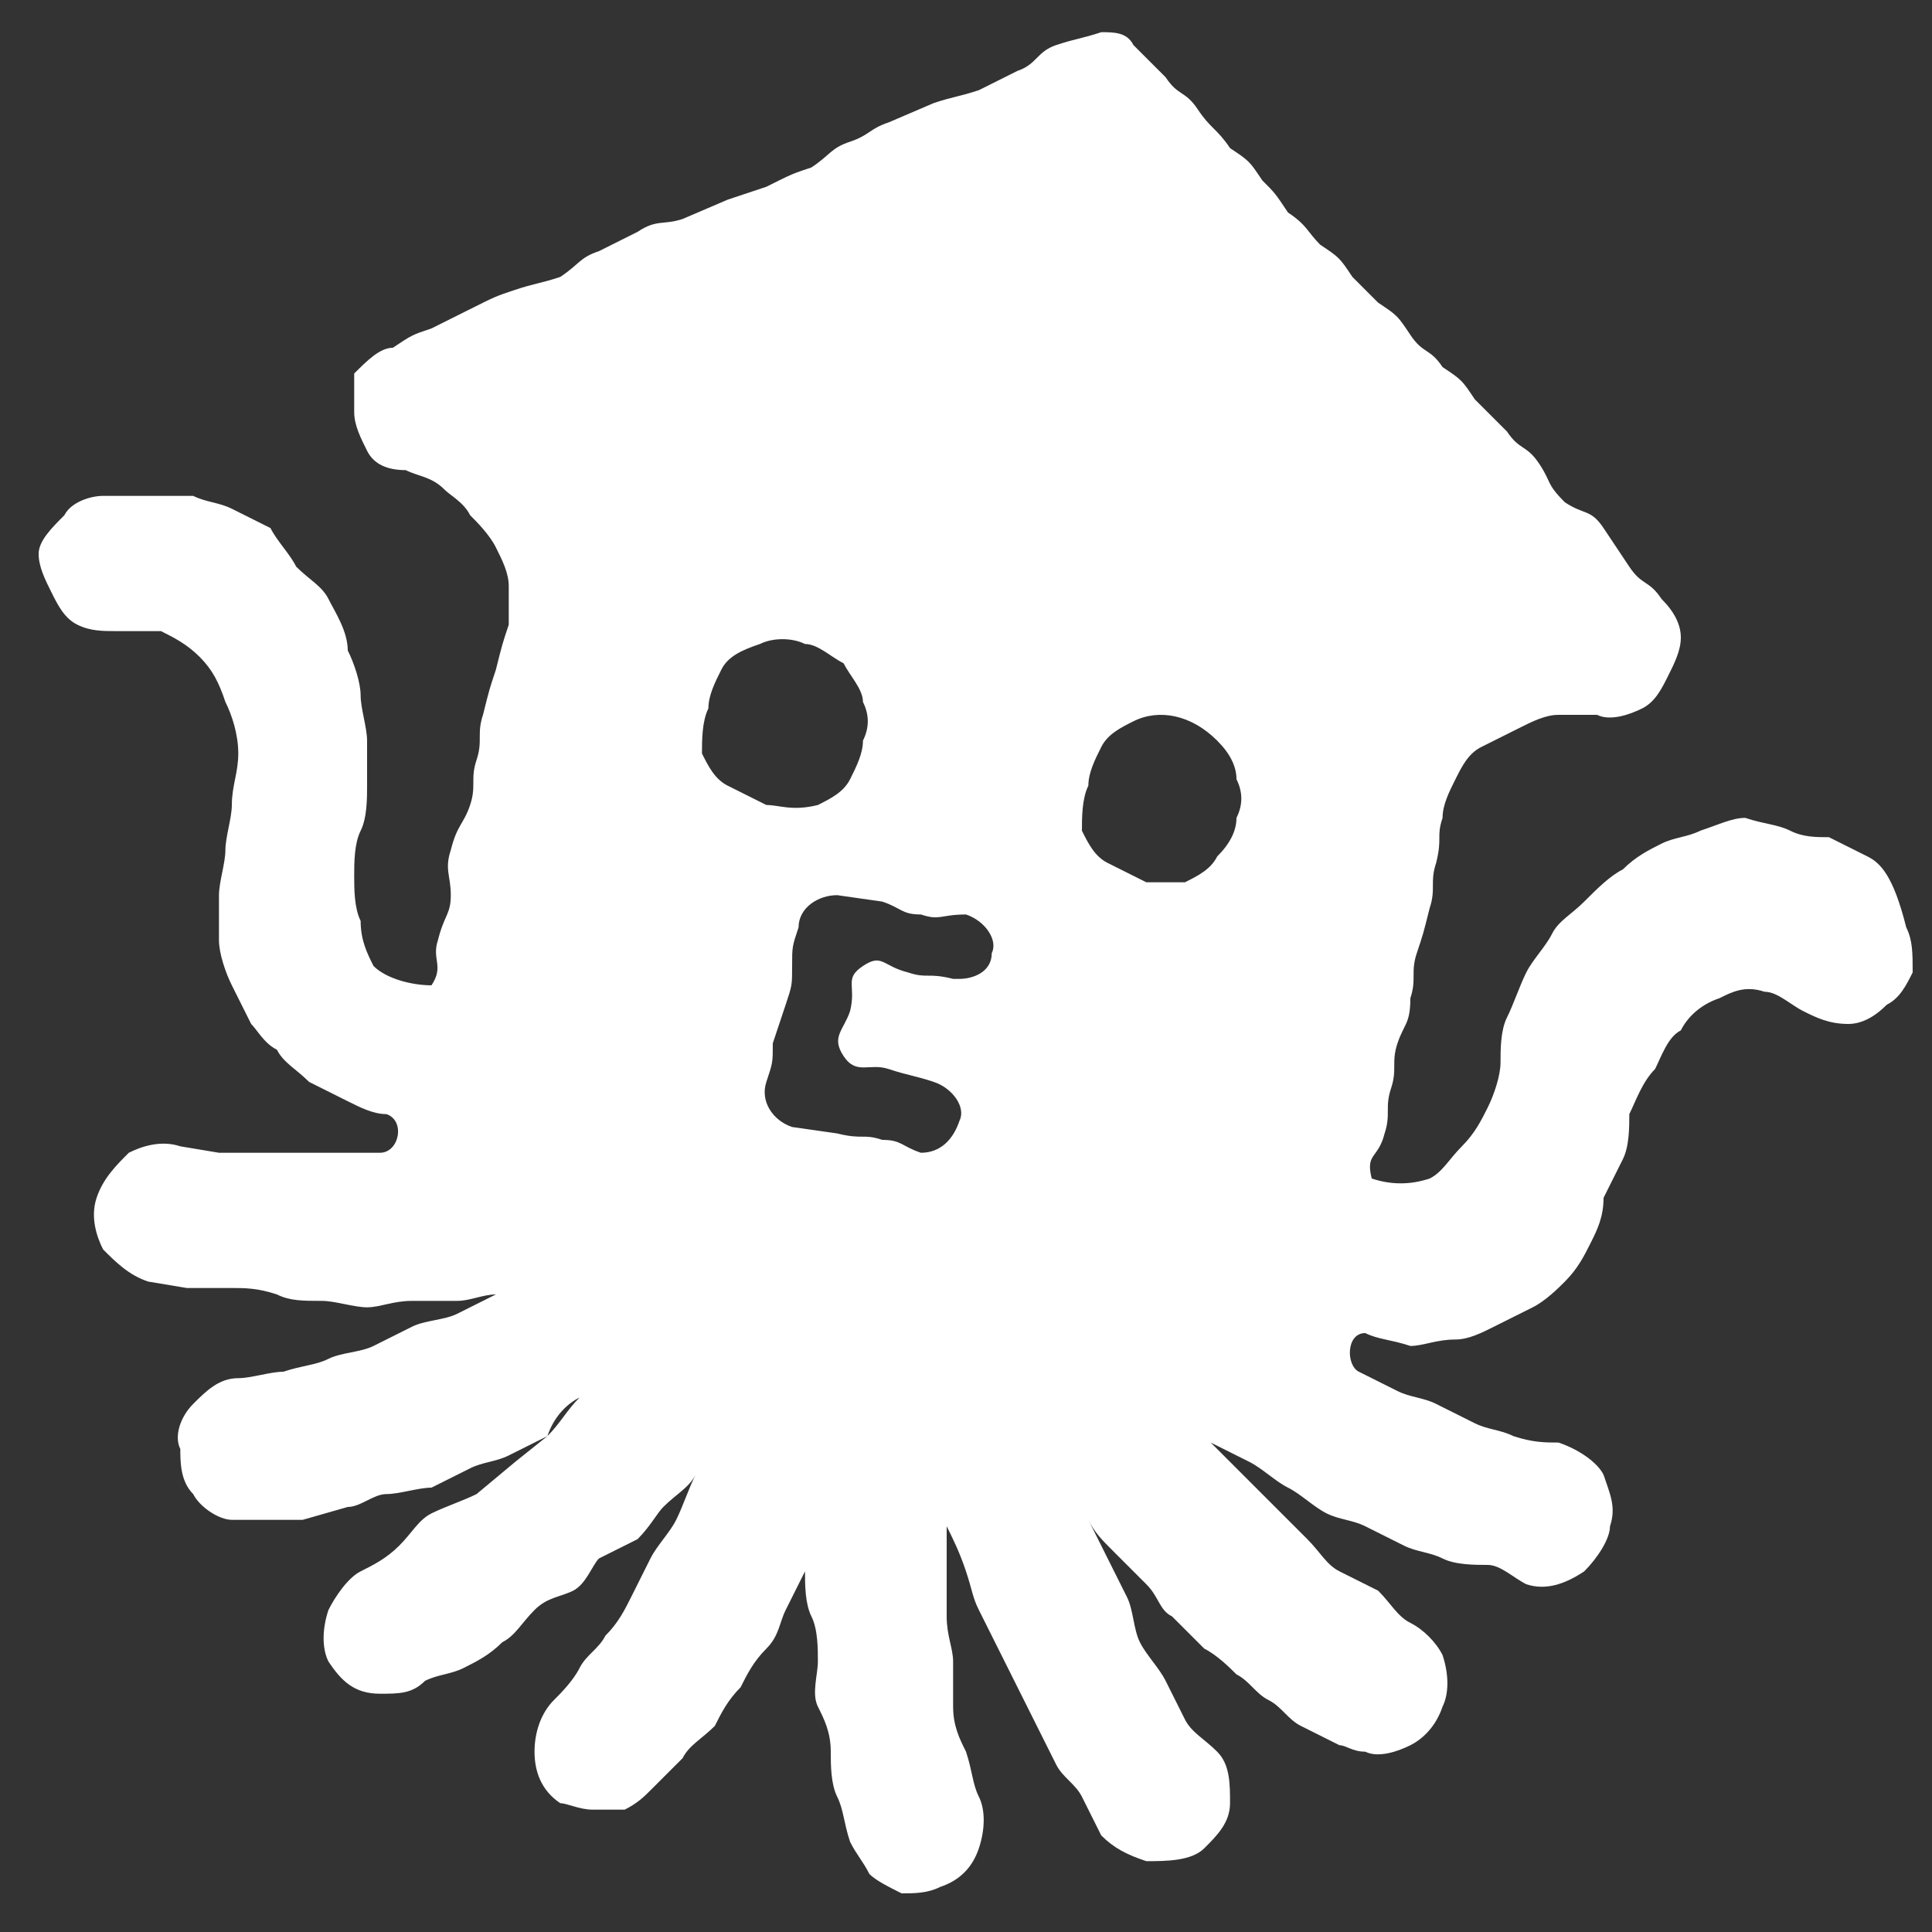 <?xml version="1.0" encoding="utf-8"?>
<!-- Generator: Adobe Illustrator 23.0.1, SVG Export Plug-In . SVG Version: 6.00 Build 0)  -->
<svg version="1.1" id="レイヤー_1" xmlns="http://www.w3.org/2000/svg" xmlns:xlink="http://www.w3.org/1999/xlink" x="0px"
	 y="0px" viewBox="0 0 30 30" style="enable-background:new 0 0 30 30;" xml:space="preserve">
<rect x="0" y="0" width="30" height="30" fill="#333333" stroke="none"/>
<style type="text/css">
	.st0{fill:#FFFFFF;}
</style>
<title>アセット 15</title>
<g>
	<g id="レイヤー_1-2">
		<path class="st0" d="M29,13.3c-0.2-0.1-0.4-0.2-0.6-0.3C28.2,13,28,13,27.8,12.9c-0.2-0.1-0.4-0.1-0.7-0.2c-0.2,0-0.4,0.1-0.7,0.2
			c-0.2,0.1-0.4,0.1-0.6,0.2c-0.2,0.1-0.4,0.2-0.6,0.4c-0.2,0.1-0.4,0.3-0.6,0.5c-0.2,0.2-0.4,0.3-0.5,0.5c-0.1,0.2-0.3,0.4-0.4,0.6
			c-0.1,0.2-0.2,0.5-0.3,0.7c-0.1,0.2-0.1,0.5-0.1,0.7c0,0.2-0.1,0.5-0.2,0.7c-0.1,0.2-0.2,0.4-0.4,0.6c-0.2,0.2-0.3,0.4-0.5,0.5
			c-0.3,0.1-0.6,0.1-0.9,0c-0.1-0.4,0.1-0.3,0.2-0.7c0.1-0.3,0-0.4,0.1-0.7c0.1-0.3,0-0.4,0.1-0.7c0.1-0.3,0.2-0.3,0.2-0.7
			c0.1-0.3,0-0.4,0.1-0.7c0.1-0.3,0.1-0.3,0.2-0.7c0.1-0.3,0-0.4,0.1-0.7c0.1-0.4,0-0.4,0.1-0.7c0-0.2,0.1-0.4,0.2-0.6
			c0.1-0.2,0.2-0.4,0.4-0.5c0.2-0.1,0.4-0.2,0.6-0.3c0.2-0.1,0.4-0.2,0.6-0.2c0.2,0,0.4,0,0.6,0l0,0c0.2,0.1,0.5,0,0.7-0.1
			c0.2-0.1,0.3-0.3,0.4-0.5c0.1-0.2,0.2-0.4,0.2-0.6c0-0.2-0.1-0.4-0.3-0.6c-0.2-0.3-0.3-0.2-0.5-0.5c-0.2-0.3-0.2-0.3-0.4-0.6
			c-0.2-0.3-0.3-0.2-0.6-0.4c-0.3-0.3-0.2-0.3-0.4-0.6c-0.2-0.3-0.3-0.2-0.5-0.5l-0.5-0.5c-0.2-0.3-0.2-0.3-0.5-0.5
			c-0.2-0.3-0.3-0.2-0.5-0.5c-0.2-0.3-0.2-0.3-0.5-0.5L21,4.3c-0.2-0.3-0.2-0.3-0.5-0.5c-0.2-0.2-0.2-0.3-0.5-0.5
			C19.8,3,19.8,3,19.6,2.8c-0.2-0.3-0.2-0.3-0.5-0.5C18.9,2,18.8,2,18.6,1.7c-0.2-0.3-0.3-0.2-0.5-0.5l-0.5-0.5
			c-0.1-0.2-0.3-0.2-0.5-0.2c-0.3,0.1-0.4,0.1-0.7,0.2S16.1,1,15.8,1.1l-0.6,0.3c-0.3,0.1-0.4,0.1-0.7,0.2l-0.7,0.3
			c-0.3,0.1-0.3,0.2-0.6,0.3c-0.3,0.1-0.3,0.2-0.6,0.4c-0.3,0.1-0.3,0.1-0.7,0.3C11.6,3,11.6,3,11.3,3.1l-0.7,0.3
			c-0.3,0.1-0.4,0-0.7,0.2L9.3,3.9C9,4,9,4.1,8.7,4.3C8.4,4.4,8.3,4.4,8,4.5S7.7,4.6,7.3,4.8L6.7,5.1C6.4,5.2,6.4,5.2,6.1,5.4
			C5.9,5.4,5.7,5.6,5.5,5.8C5.5,6,5.5,6.2,5.5,6.4c0,0.2,0.1,0.4,0.2,0.6c0.1,0.2,0.3,0.3,0.6,0.3l0,0c0.2,0.1,0.4,0.1,0.6,0.3
			C7,7.7,7.2,7.8,7.3,8c0.1,0.1,0.3,0.3,0.4,0.5c0.1,0.2,0.2,0.4,0.2,0.6c0,0.2,0,0.4,0,0.6c-0.1,0.3-0.1,0.3-0.2,0.7
			c-0.1,0.3-0.1,0.3-0.2,0.7c-0.1,0.3,0,0.4-0.1,0.7c-0.1,0.3,0,0.4-0.1,0.7c-0.1,0.3-0.2,0.3-0.3,0.7c-0.1,0.3,0,0.4,0,0.7
			c0,0.3-0.1,0.3-0.2,0.7c-0.1,0.3,0.1,0.4-0.1,0.7c-0.3,0-0.7-0.1-0.9-0.3c-0.1-0.2-0.2-0.4-0.2-0.7c-0.1-0.2-0.1-0.5-0.1-0.7
			c0-0.2,0-0.5,0.1-0.7c0.1-0.2,0.1-0.5,0.1-0.7c0-0.2,0-0.5,0-0.7c0-0.2-0.1-0.5-0.1-0.7c0-0.2-0.1-0.5-0.2-0.7
			C5.4,9.8,5.2,9.5,5.1,9.3C5,9.1,4.8,9,4.6,8.8C4.5,8.6,4.3,8.4,4.2,8.2C4,8.1,3.8,8,3.6,7.9C3.4,7.8,3.2,7.8,3,7.7
			c-0.2,0-0.4,0-0.7,0c-0.2,0-0.4,0-0.7,0C1.4,7.7,1.1,7.8,1,8C0.8,8.2,0.6,8.4,0.6,8.6c0,0.2,0.1,0.4,0.2,0.6
			C0.9,9.4,1,9.6,1.2,9.7c0.2,0.1,0.4,0.1,0.6,0.1c0.2,0,0.5,0,0.7,0c0.2,0.1,0.4,0.2,0.6,0.4c0.2,0.2,0.3,0.4,0.4,0.7
			c0.1,0.2,0.2,0.5,0.2,0.8c0,0.3-0.1,0.5-0.1,0.8c0,0.2-0.1,0.5-0.1,0.7c0,0.2-0.1,0.5-0.1,0.7c0,0.2,0,0.5,0,0.7
			c0,0.2,0.1,0.5,0.2,0.7c0.1,0.2,0.2,0.4,0.3,0.6C4,16,4.1,16.2,4.3,16.3c0.1,0.2,0.3,0.3,0.5,0.5C5,16.9,5.2,17,5.4,17.1
			c0.2,0.1,0.4,0.2,0.6,0.2c0.3,0.1,0.2,0.6-0.1,0.6c-0.3,0-0.4,0-0.6,0c-0.2,0-0.4,0-0.6,0c-0.2,0-0.4,0-0.7,0l-0.6,0l-0.6-0.1
			c-0.3-0.1-0.6,0-0.8,0.1c-0.2,0.2-0.4,0.4-0.5,0.7c-0.1,0.3,0,0.6,0.1,0.8c0.2,0.2,0.4,0.4,0.7,0.5L2.9,20c0.2,0,0.5,0,0.7,0
			s0.4,0,0.7,0.1c0.2,0.1,0.4,0.1,0.7,0.1c0.2,0,0.5,0.1,0.7,0.1c0.2,0,0.4-0.1,0.7-0.1c0.2,0,0.5,0,0.7,0c0.2,0,0.4-0.1,0.6-0.1
			c-0.2,0.1-0.4,0.2-0.6,0.3c-0.2,0.1-0.5,0.1-0.7,0.2c-0.2,0.1-0.4,0.2-0.6,0.3c-0.2,0.1-0.5,0.1-0.7,0.2c-0.2,0.1-0.4,0.1-0.7,0.2
			c-0.2,0-0.5,0.1-0.7,0.1c-0.3,0-0.5,0.2-0.7,0.4c-0.2,0.2-0.3,0.5-0.2,0.7c0,0.2,0,0.5,0.2,0.7c0.1,0.2,0.4,0.4,0.6,0.4
			c0.1,0,0.2,0,0.4,0c0.2,0,0.5,0,0.7,0l0.7-0.2c0.2,0,0.4-0.2,0.6-0.2s0.5-0.1,0.7-0.1c0.2-0.1,0.4-0.2,0.6-0.3s0.4-0.1,0.6-0.2
			s0.4-0.2,0.6-0.3C8.6,22,8.8,21.8,9,21.7c-0.2,0.2-0.3,0.4-0.5,0.6l-0.5,0.4l-0.6,0.5c-0.2,0.1-0.5,0.2-0.7,0.3
			c-0.2,0.1-0.3,0.3-0.5,0.5s-0.4,0.3-0.6,0.4c-0.2,0.1-0.4,0.4-0.5,0.6c-0.1,0.3-0.1,0.6,0,0.8c0.2,0.3,0.4,0.5,0.8,0.5
			c0.3,0,0.5,0,0.7-0.2C6.8,26,7,26,7.2,25.9c0.2-0.1,0.4-0.2,0.6-0.4c0.2-0.1,0.3-0.3,0.5-0.5s0.4-0.2,0.6-0.3
			c0.2-0.1,0.3-0.4,0.4-0.5c0.2-0.1,0.4-0.2,0.6-0.3c0.2-0.2,0.3-0.4,0.4-0.5c0.2-0.2,0.4-0.3,0.5-0.5c-0.1,0.2-0.2,0.5-0.3,0.7
			c-0.1,0.2-0.3,0.4-0.4,0.6c-0.1,0.2-0.2,0.4-0.3,0.6s-0.2,0.4-0.4,0.6c-0.1,0.2-0.3,0.3-0.4,0.5c-0.1,0.2-0.3,0.4-0.4,0.5
			c-0.2,0.2-0.3,0.5-0.3,0.8c0,0.3,0.1,0.6,0.4,0.8C8.8,28,9,28.1,9.2,28.1c0.2,0,0.4,0,0.5,0c0.2-0.1,0.3-0.2,0.4-0.3
			c0.2-0.2,0.3-0.3,0.5-0.5c0.1-0.2,0.3-0.3,0.5-0.5c0.1-0.2,0.2-0.4,0.4-0.6c0.1-0.2,0.2-0.4,0.4-0.6s0.2-0.4,0.3-0.6
			s0.2-0.4,0.3-0.6c0,0.2,0,0.5,0.1,0.7c0.1,0.2,0.1,0.5,0.1,0.7s-0.1,0.5,0,0.7c0.1,0.2,0.2,0.4,0.2,0.7c0,0.2,0,0.5,0.1,0.7
			c0.1,0.2,0.1,0.4,0.2,0.7c0.1,0.2,0.2,0.3,0.3,0.5c0.1,0.1,0.3,0.2,0.5,0.3c0.2,0,0.4,0,0.6-0.1c0.3-0.1,0.5-0.3,0.6-0.6
			c0.1-0.3,0.1-0.6,0-0.8c-0.1-0.2-0.1-0.4-0.2-0.7c-0.1-0.2-0.2-0.4-0.2-0.7c0-0.2,0-0.5,0-0.7s-0.1-0.4-0.1-0.7s0-0.5,0-0.7
			s0-0.5,0-0.7c0.1,0.2,0.2,0.4,0.3,0.7s0.1,0.4,0.2,0.6c0.1,0.2,0.2,0.4,0.3,0.6c0.1,0.2,0.2,0.4,0.3,0.6s0.2,0.4,0.3,0.6
			c0.1,0.2,0.2,0.4,0.3,0.6c0.1,0.2,0.3,0.3,0.4,0.5c0.1,0.2,0.2,0.4,0.3,0.6c0.2,0.2,0.4,0.3,0.7,0.4c0.3,0,0.7,0,0.9-0.2
			c0.2-0.2,0.4-0.4,0.4-0.7c0-0.3,0-0.6-0.2-0.8c-0.2-0.2-0.4-0.3-0.5-0.5c-0.1-0.2-0.2-0.4-0.3-0.6c-0.1-0.2-0.3-0.4-0.4-0.6
			c-0.1-0.2-0.1-0.5-0.2-0.7c-0.1-0.2-0.2-0.4-0.3-0.6c-0.1-0.2-0.2-0.4-0.3-0.6c0.1,0.2,0.2,0.3,0.4,0.5s0.3,0.3,0.5,0.5
			c0.2,0.2,0.2,0.4,0.4,0.5c0.2,0.2,0.3,0.3,0.5,0.5c0.2,0.1,0.4,0.3,0.5,0.4c0.2,0.1,0.3,0.3,0.5,0.4c0.2,0.1,0.3,0.3,0.5,0.4
			s0.4,0.2,0.6,0.3c0.1,0,0.2,0.1,0.4,0.1c0.2,0.1,0.5,0,0.7-0.1c0.2-0.1,0.4-0.3,0.5-0.6c0.1-0.2,0.1-0.5,0-0.8
			c-0.1-0.2-0.3-0.4-0.5-0.5c-0.2-0.1-0.3-0.3-0.5-0.5c-0.2-0.1-0.4-0.2-0.6-0.3c-0.2-0.1-0.3-0.3-0.5-0.5c-0.2-0.2-0.3-0.3-0.5-0.5
			s-0.3-0.3-0.5-0.5s-0.3-0.3-0.5-0.5c0.2,0.1,0.4,0.2,0.6,0.3s0.4,0.3,0.6,0.4c0.2,0.1,0.4,0.3,0.6,0.4c0.2,0.1,0.4,0.1,0.6,0.2
			s0.4,0.2,0.6,0.3c0.2,0.1,0.4,0.1,0.6,0.2c0.2,0.1,0.5,0.1,0.7,0.1c0.2,0,0.4,0.2,0.6,0.3c0.3,0.1,0.6,0,0.9-0.2
			c0.2-0.2,0.4-0.5,0.4-0.7c0.1-0.3,0-0.5-0.1-0.8c-0.1-0.2-0.4-0.4-0.7-0.5c-0.2,0-0.4,0-0.7-0.1c-0.2-0.1-0.4-0.1-0.6-0.2
			s-0.4-0.2-0.6-0.3c-0.2-0.1-0.4-0.1-0.6-0.2s-0.4-0.2-0.6-0.3s-0.2-0.6,0.1-0.6c0.2,0.1,0.4,0.1,0.7,0.2c0.2,0,0.4-0.1,0.7-0.1
			c0.2,0,0.4-0.1,0.6-0.2c0.2-0.1,0.4-0.2,0.6-0.3c0.2-0.1,0.4-0.3,0.5-0.4c0.2-0.2,0.3-0.4,0.4-0.6c0.1-0.2,0.2-0.4,0.2-0.7
			c0.1-0.2,0.2-0.4,0.3-0.6c0.1-0.2,0.1-0.5,0.1-0.7c0.1-0.2,0.2-0.5,0.4-0.7c0.1-0.2,0.2-0.5,0.4-0.6c0.1-0.2,0.3-0.4,0.6-0.5
			c0.2-0.1,0.4-0.2,0.7-0.1c0.2,0,0.4,0.2,0.6,0.3c0.2,0.1,0.4,0.2,0.7,0.2c0.2,0,0.4-0.1,0.6-0.3c0.2-0.1,0.3-0.3,0.4-0.5
			c0-0.3,0-0.5-0.1-0.7C29.4,13.6,29.2,13.4,29,13.3z M11.9,12.5c-0.2-0.1-0.4-0.2-0.6-0.3c-0.2-0.1-0.3-0.3-0.4-0.5
			c0-0.2,0-0.5,0.1-0.7c0-0.2,0.1-0.4,0.2-0.6c0.1-0.2,0.3-0.3,0.6-0.4c0.2-0.1,0.5-0.1,0.7,0c0.2,0,0.4,0.2,0.6,0.3
			c0.1,0.2,0.3,0.4,0.3,0.6c0.1,0.2,0.1,0.4,0,0.6c0,0.2-0.1,0.4-0.2,0.6c-0.1,0.2-0.3,0.3-0.5,0.4C12.3,12.6,12.1,12.5,11.9,12.5z
			 M14.5,16.8c0.3,0.1,0.5,0.4,0.4,0.6c0,0,0,0,0,0c-0.1,0.3-0.3,0.5-0.6,0.5c-0.3-0.1-0.3-0.2-0.6-0.2c-0.3-0.1-0.3,0-0.7-0.1
			l-0.7-0.1c-0.3-0.1-0.5-0.4-0.4-0.7c0.1-0.3,0.1-0.3,0.1-0.6c0.1-0.3,0.1-0.3,0.2-0.6c0.1-0.3,0.1-0.3,0.1-0.6s0-0.3,0.1-0.6
			c0-0.3,0.3-0.5,0.6-0.5l0.7,0.1c0.3,0.1,0.3,0.2,0.6,0.2c0.3,0.1,0.3,0,0.7,0c0.3,0.1,0.5,0.4,0.4,0.6c0,0,0,0,0,0
			c0,0.3-0.3,0.4-0.5,0.4c0,0,0,0-0.1,0c-0.4-0.1-0.4,0-0.7-0.1c-0.4-0.1-0.4-0.3-0.7-0.1c-0.3,0.2-0.1,0.3-0.2,0.7
			c-0.1,0.3-0.3,0.4-0.1,0.7s0.4,0.1,0.7,0.2C14.1,16.7,14.2,16.7,14.5,16.8z M17.8,13.7c-0.2-0.1-0.4-0.2-0.6-0.3
			c-0.2-0.1-0.3-0.3-0.4-0.5c0-0.2,0-0.5,0.1-0.7c0-0.2,0.1-0.4,0.2-0.6c0.1-0.2,0.3-0.3,0.5-0.4c0.4-0.2,0.9-0.1,1.3,0.3
			c0.2,0.2,0.3,0.4,0.3,0.6c0.1,0.2,0.1,0.4,0,0.6c0,0.2-0.1,0.4-0.3,0.6c-0.1,0.2-0.3,0.3-0.5,0.4C18.2,13.7,18,13.7,17.8,13.7z"/>
	</g>
</g>
</svg>
